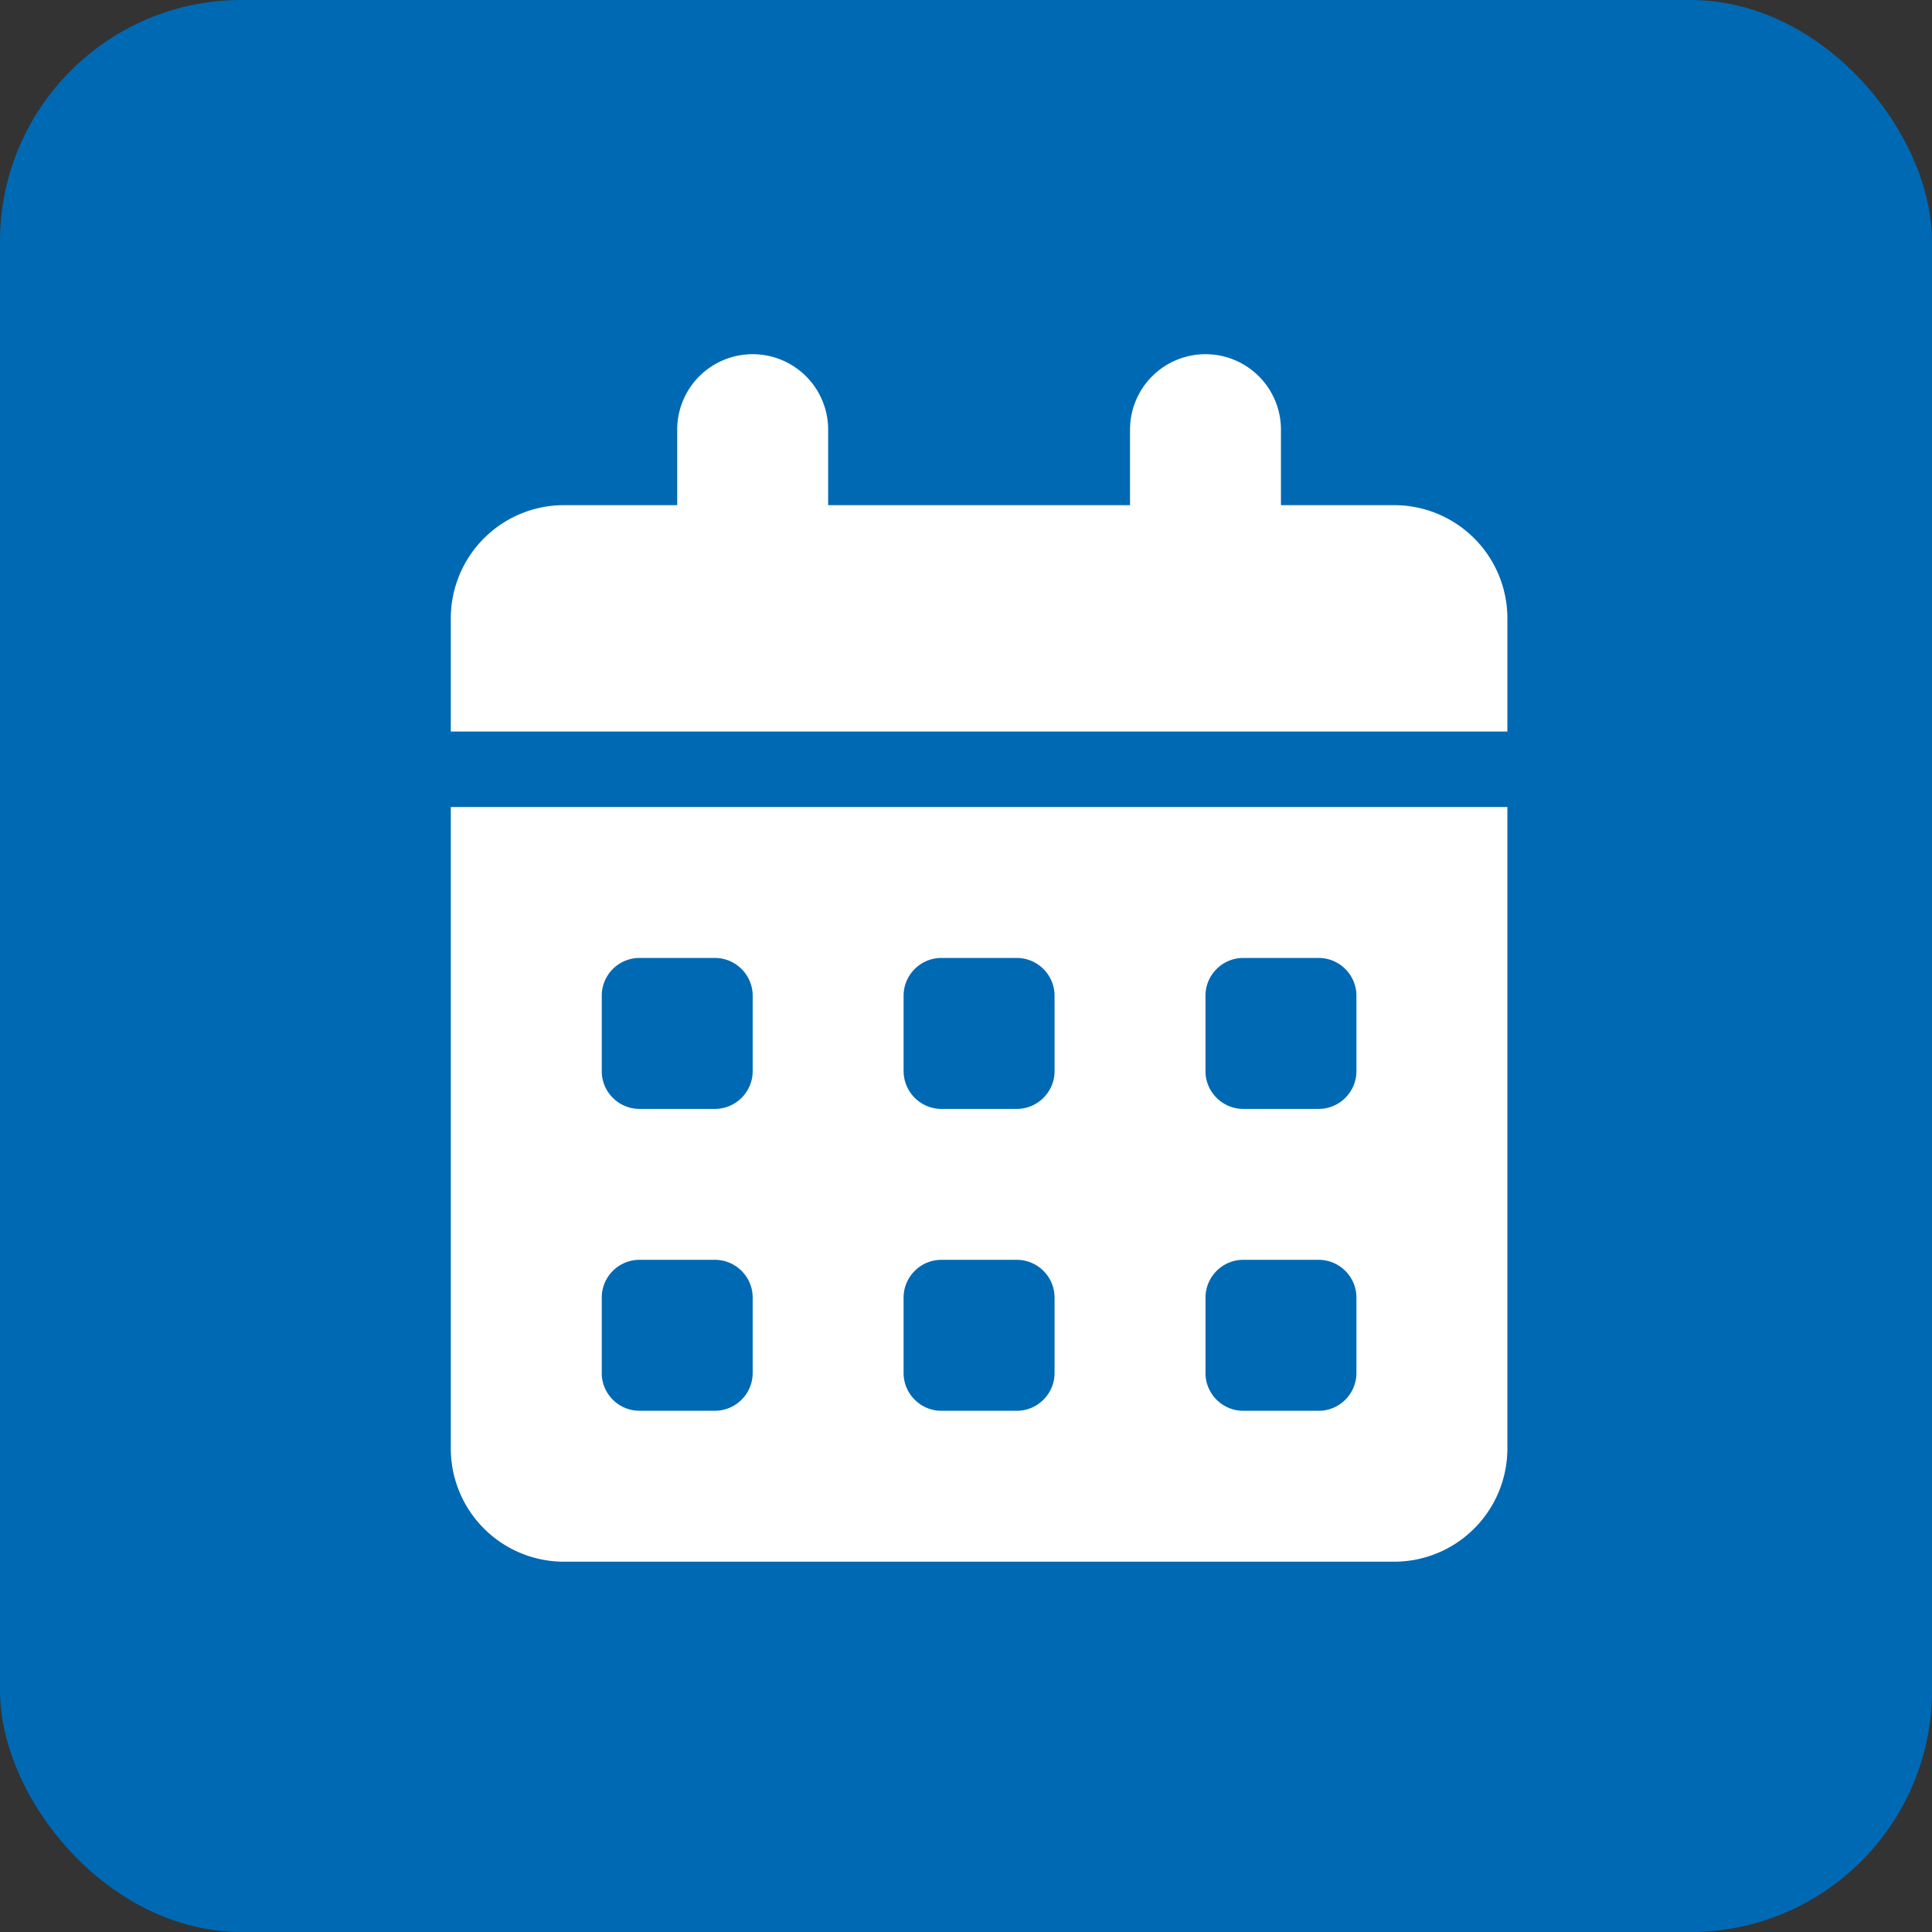 <svg width="60" height="60" xmlns="http://www.w3.org/2000/svg"><rect width="100%" height="100%" fill="#333333" stroke="none"/><g fill="none" fill-rule="evenodd"><rect width="60" height="60" rx="7.5" fill="#0069B4"/><path d="M25.719 13.344v2.344h9.375v-2.344A2.343 2.343 0 0 1 37.437 11a2.343 2.343 0 0 1 2.344 2.344v2.344h3.516a3.516 3.516 0 0 1 3.516 3.515v3.516H14v-3.516a3.516 3.516 0 0 1 3.516-3.515h3.515v-2.344A2.343 2.343 0 0 1 23.375 11a2.343 2.343 0 0 1 2.344 2.344ZM14 25.063h32.813v19.921a3.517 3.517 0 0 1-3.516 3.516H17.516A3.516 3.516 0 0 1 14 44.984V25.062Zm4.688 8.203c0 .644.524 1.172 1.171 1.172h2.344c.645 0 1.172-.528 1.172-1.172v-2.344c0-.645-.527-1.172-1.172-1.172H19.86c-.647 0-1.172.527-1.172 1.172v2.344Zm9.375 0c0 .644.527 1.172 1.171 1.172h2.344c.645 0 1.172-.528 1.172-1.172v-2.344c0-.645-.527-1.172-1.172-1.172h-2.344c-.644 0-1.172.527-1.172 1.172v2.344Zm10.546-3.516c-.644 0-1.172.527-1.172 1.172v2.344c0 .644.528 1.172 1.172 1.172h2.344c.645 0 1.172-.528 1.172-1.172v-2.344c0-.645-.527-1.172-1.172-1.172H38.61ZM18.687 42.64c0 .645.525 1.172 1.172 1.172h2.344c.645 0 1.172-.527 1.172-1.171v-2.344c0-.645-.527-1.172-1.172-1.172H19.86c-.647 0-1.172.527-1.172 1.172v2.344Zm10.547-3.515c-.644 0-1.172.527-1.172 1.172v2.344c0 .644.528 1.172 1.172 1.172h2.344c.645 0 1.172-.528 1.172-1.172v-2.344c0-.645-.527-1.172-1.172-1.172h-2.344Zm8.203 3.516c0 .644.528 1.172 1.172 1.172h2.344c.645 0 1.172-.528 1.172-1.172v-2.344c0-.645-.527-1.172-1.172-1.172H38.61c-.644 0-1.172.527-1.172 1.172v2.344Z" fill="#FFF" fill-rule="nonzero"/></g></svg>